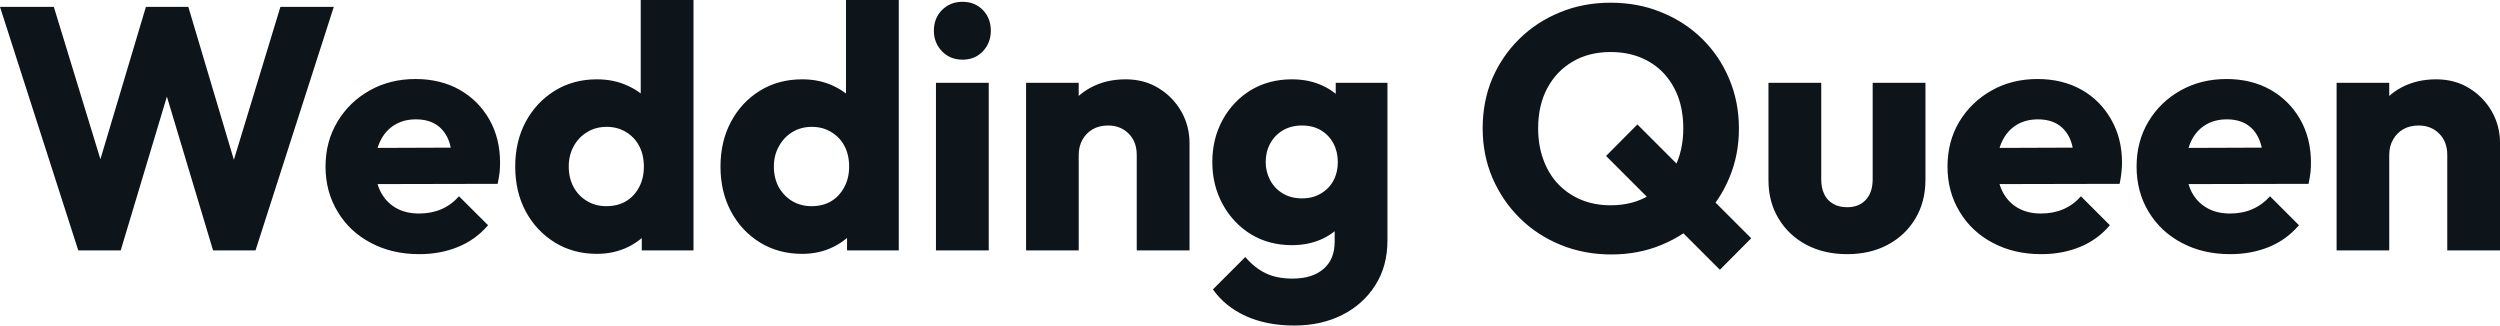 <svg fill="#0d141a" viewBox="0 0 166.727 21.712" height="100%" width="100%" xmlns="http://www.w3.org/2000/svg"><path preserveAspectRatio="none" d="M8.05 16.70L5.22 16.70L0 0.46L3.59 0.46L7.41 12.95L6.00 12.95L9.73 0.46L12.56 0.46L16.28 12.95L14.90 12.95L18.70 0.46L22.26 0.46L17.04 16.70L14.21 16.70L10.46 4.21L11.80 4.21L8.05 16.70ZM27.97 16.95L27.97 16.95Q26.15 16.95 24.74 16.20Q23.32 15.46 22.52 14.12Q21.71 12.79 21.71 11.11L21.71 11.11Q21.71 9.43 22.51 8.11Q23.30 6.79 24.66 6.03Q26.01 5.27 27.71 5.27L27.71 5.27Q29.37 5.27 30.64 5.98Q31.90 6.69 32.63 7.96Q33.35 9.22 33.35 10.86L33.35 10.86Q33.35 11.16 33.32 11.49Q33.28 11.82 33.19 12.26L33.19 12.26L23.55 12.28L23.55 9.87L31.69 9.84L30.18 10.86Q30.15 9.89 29.88 9.26Q29.60 8.63 29.06 8.29Q28.52 7.96 27.74 7.96L27.74 7.96Q26.91 7.96 26.30 8.34Q25.69 8.72 25.36 9.41Q25.02 10.10 25.02 11.09L25.02 11.09Q25.02 12.07 25.38 12.78Q25.74 13.48 26.39 13.86Q27.05 14.24 27.95 14.24L27.95 14.24Q28.77 14.24 29.44 13.95Q30.11 13.66 30.61 13.09L30.61 13.09L32.55 15.02Q31.72 15.99 30.54 16.47Q29.37 16.95 27.97 16.95ZM39.81 16.93L39.81 16.93Q38.23 16.93 37.00 16.17Q35.77 15.41 35.06 14.10Q34.36 12.79 34.36 11.11L34.36 11.11Q34.36 9.43 35.06 8.12Q35.77 6.81 37.00 6.05Q38.23 5.29 39.81 5.29L39.81 5.29Q40.96 5.29 41.89 5.73Q42.83 6.16 43.44 6.93Q44.05 7.71 44.11 8.69L44.11 8.69L44.11 13.41Q44.05 14.40 43.45 15.19Q42.85 15.99 41.91 16.46Q40.96 16.93 39.81 16.93ZM40.43 13.75L40.43 13.75Q41.19 13.75 41.75 13.42Q42.30 13.09 42.62 12.49Q42.94 11.89 42.94 11.11L42.94 11.11Q42.94 10.33 42.63 9.74Q42.32 9.15 41.76 8.81Q41.19 8.46 40.46 8.46L40.46 8.46Q39.72 8.46 39.16 8.81Q38.59 9.15 38.26 9.75Q37.93 10.35 37.93 11.11L37.93 11.11Q37.93 11.87 38.25 12.47Q38.57 13.06 39.15 13.41Q39.72 13.75 40.43 13.75ZM46.25 0L46.25 16.70L42.80 16.70L42.80 13.69L43.33 10.97L42.73 8.26L42.73 0L46.25 0ZM53.50 16.93L53.50 16.93Q51.91 16.93 50.68 16.17Q49.45 15.41 48.75 14.10Q48.05 12.79 48.05 11.11L48.05 11.11Q48.05 9.43 48.75 8.12Q49.45 6.81 50.68 6.05Q51.91 5.29 53.50 5.29L53.50 5.29Q54.65 5.29 55.58 5.73Q56.51 6.16 57.12 6.93Q57.73 7.71 57.80 8.69L57.80 8.69L57.80 13.41Q57.73 14.40 57.13 15.19Q56.53 15.99 55.59 16.46Q54.65 16.93 53.50 16.93ZM54.12 13.75L54.12 13.75Q54.88 13.75 55.43 13.42Q55.98 13.09 56.30 12.49Q56.63 11.89 56.63 11.11L56.63 11.11Q56.63 10.33 56.32 9.74Q56.01 9.15 55.44 8.81Q54.88 8.46 54.14 8.46L54.14 8.46Q53.41 8.46 52.84 8.81Q52.28 9.15 51.95 9.75Q51.61 10.35 51.61 11.11L51.61 11.11Q51.61 11.87 51.93 12.47Q52.26 13.06 52.83 13.41Q53.41 13.75 54.12 13.75ZM59.94 0L59.94 16.70L56.49 16.70L56.49 13.69L57.02 10.97L56.42 8.26L56.42 0L59.94 0ZM65.94 16.70L62.42 16.70L62.42 5.52L65.94 5.52L65.94 16.70ZM64.19 3.98L64.19 3.98Q63.37 3.98 62.82 3.42Q62.28 2.85 62.28 2.05L62.28 2.05Q62.28 1.22 62.82 0.67Q63.37 0.12 64.19 0.12L64.19 0.12Q65.02 0.12 65.55 0.67Q66.08 1.22 66.08 2.05L66.08 2.05Q66.08 2.85 65.55 3.42Q65.02 3.98 64.19 3.98ZM79.33 16.70L75.81 16.70L75.81 10.33Q75.81 9.45 75.27 8.91Q74.73 8.37 73.90 8.37L73.90 8.37Q73.32 8.37 72.89 8.61Q72.45 8.86 72.20 9.30Q71.94 9.75 71.94 10.33L71.94 10.33L70.59 9.66Q70.59 8.35 71.16 7.36Q71.74 6.37 72.76 5.83Q73.78 5.29 75.07 5.29L75.07 5.29Q76.31 5.29 77.27 5.88Q78.22 6.46 78.78 7.43Q79.33 8.40 79.33 9.55L79.33 9.55L79.33 16.70ZM71.94 16.70L68.43 16.70L68.43 5.52L71.94 5.52L71.94 16.70ZM86.32 21.71L86.32 21.71Q84.48 21.71 83.09 21.08Q81.70 20.45 80.89 19.30L80.89 19.30L83.05 17.14Q83.65 17.85 84.40 18.22Q85.15 18.58 86.20 18.58L86.20 18.58Q87.52 18.58 88.26 17.94Q89.01 17.30 89.01 16.12L89.01 16.12L89.01 13.27L89.61 10.83L89.08 8.40L89.08 5.52L92.53 5.52L92.53 16.03Q92.53 17.76 91.72 19.02Q90.92 20.29 89.52 21.00Q88.11 21.71 86.32 21.71ZM86.16 16.35L86.16 16.35Q84.62 16.35 83.42 15.62Q82.23 14.88 81.54 13.62Q80.85 12.35 80.85 10.81L80.85 10.81Q80.85 9.25 81.54 7.99Q82.23 6.74 83.42 6.01Q84.62 5.29 86.16 5.29L86.16 5.29Q87.31 5.29 88.22 5.72Q89.13 6.14 89.69 6.91Q90.25 7.68 90.32 8.69L90.32 8.69L90.32 12.95Q90.25 13.94 89.69 14.71Q89.13 15.48 88.21 15.92Q87.29 16.35 86.16 16.35ZM86.83 13.23L86.83 13.23Q87.56 13.23 88.10 12.90Q88.64 12.58 88.93 12.04Q89.22 11.50 89.22 10.81L89.22 10.81Q89.22 10.12 88.93 9.57Q88.64 9.02 88.10 8.69Q87.56 8.37 86.83 8.37L86.83 8.37Q86.11 8.37 85.56 8.69Q85.01 9.02 84.71 9.57Q84.41 10.12 84.41 10.81L84.41 10.81Q84.41 11.45 84.71 12.02Q85.01 12.58 85.55 12.90Q86.09 13.23 86.83 13.23ZM107.46 16.97L107.46 16.97Q105.64 16.97 104.08 16.33Q102.51 15.69 101.35 14.54Q100.19 13.39 99.53 11.86Q98.88 10.33 98.88 8.56L98.88 8.56Q98.88 6.76 99.52 5.24Q100.17 3.73 101.33 2.59Q102.49 1.45 104.04 0.82Q105.59 0.18 107.41 0.18L107.41 0.18Q109.25 0.18 110.80 0.82Q112.36 1.45 113.52 2.59Q114.68 3.73 115.32 5.26Q115.97 6.79 115.97 8.58L115.97 8.58Q115.97 10.35 115.32 11.88Q114.68 13.41 113.52 14.55Q112.36 15.69 110.81 16.33Q109.27 16.97 107.46 16.97ZM116.79 15.89L114.70 17.99L107.11 10.40L109.20 8.30L116.79 15.89ZM107.41 13.69L107.41 13.69Q108.88 13.69 109.96 13.04Q111.04 12.40 111.65 11.24Q112.26 10.07 112.26 8.56L112.26 8.56Q112.26 7.41 111.92 6.47Q111.57 5.54 110.93 4.86Q110.29 4.19 109.40 3.83Q108.51 3.47 107.41 3.47L107.41 3.47Q105.96 3.47 104.88 4.11Q103.80 4.74 103.19 5.88Q102.58 7.02 102.58 8.56L102.58 8.56Q102.58 9.71 102.93 10.65Q103.27 11.59 103.91 12.27Q104.56 12.95 105.44 13.32Q106.33 13.69 107.41 13.69ZM123.19 16.95L123.19 16.95Q121.65 16.95 120.46 16.32Q119.28 15.69 118.61 14.57Q117.94 13.46 117.94 12.01L117.94 12.01L117.94 5.52L121.46 5.52L121.46 11.96Q121.46 12.54 121.66 12.95Q121.85 13.36 122.25 13.59Q122.64 13.82 123.19 13.82L123.19 13.82Q123.97 13.82 124.43 13.33Q124.89 12.83 124.89 11.96L124.89 11.96L124.89 5.52L128.41 5.52L128.41 11.98Q128.41 13.46 127.74 14.57Q127.08 15.69 125.90 16.32Q124.73 16.95 123.19 16.95ZM136.14 16.95L136.14 16.95Q134.32 16.95 132.91 16.20Q131.49 15.46 130.69 14.12Q129.88 12.79 129.88 11.11L129.88 11.11Q129.88 9.43 130.67 8.11Q131.47 6.79 132.83 6.03Q134.18 5.27 135.88 5.27L135.88 5.27Q137.54 5.27 138.81 5.98Q140.07 6.69 140.79 7.96Q141.52 9.22 141.52 10.86L141.52 10.86Q141.52 11.16 141.48 11.49Q141.45 11.82 141.36 12.26L141.36 12.26L131.72 12.28L131.72 9.87L139.86 9.84L138.35 10.86Q138.32 9.89 138.05 9.26Q137.77 8.63 137.23 8.29Q136.69 7.96 135.91 7.96L135.91 7.96Q135.08 7.96 134.47 8.34Q133.86 8.72 133.53 9.41Q133.19 10.10 133.19 11.09L133.19 11.09Q133.19 12.07 133.55 12.78Q133.91 13.48 134.56 13.86Q135.22 14.24 136.11 14.24L136.11 14.24Q136.94 14.24 137.61 13.95Q138.28 13.66 138.78 13.09L138.78 13.09L140.71 15.02Q139.89 15.99 138.71 16.47Q137.54 16.95 136.14 16.95ZM148.74 16.95L148.74 16.95Q146.92 16.95 145.51 16.20Q144.10 15.46 143.29 14.12Q142.49 12.79 142.49 11.11L142.49 11.11Q142.49 9.43 143.28 8.11Q144.07 6.79 145.43 6.03Q146.79 5.27 148.49 5.27L148.49 5.27Q150.14 5.27 151.41 5.98Q152.67 6.69 153.40 7.96Q154.12 9.22 154.12 10.86L154.12 10.86Q154.12 11.16 154.09 11.49Q154.05 11.82 153.96 12.26L153.96 12.26L144.33 12.28L144.33 9.87L152.47 9.84L150.95 10.86Q150.93 9.89 150.65 9.26Q150.37 8.63 149.83 8.29Q149.29 7.96 148.51 7.96L148.51 7.96Q147.68 7.96 147.07 8.34Q146.46 8.72 146.13 9.41Q145.80 10.10 145.80 11.09L145.80 11.09Q145.80 12.07 146.15 12.78Q146.51 13.48 147.17 13.86Q147.82 14.24 148.72 14.24L148.72 14.24Q149.55 14.24 150.21 13.95Q150.88 13.66 151.39 13.09L151.39 13.09L153.32 15.02Q152.49 15.99 151.32 16.47Q150.14 16.95 148.74 16.95ZM166.73 16.70L163.21 16.70L163.21 10.33Q163.21 9.45 162.67 8.91Q162.13 8.37 161.30 8.37L161.30 8.37Q160.72 8.37 160.29 8.61Q159.85 8.86 159.60 9.30Q159.34 9.75 159.34 10.33L159.34 10.33L157.99 9.66Q157.99 8.35 158.56 7.36Q159.14 6.37 160.16 5.83Q161.18 5.29 162.47 5.29L162.47 5.29Q163.71 5.29 164.67 5.88Q165.62 6.46 166.18 7.43Q166.73 8.40 166.73 9.55L166.73 9.55L166.73 16.70ZM159.34 16.70L155.83 16.70L155.83 5.52L159.34 5.52L159.34 16.70Z"></path></svg>